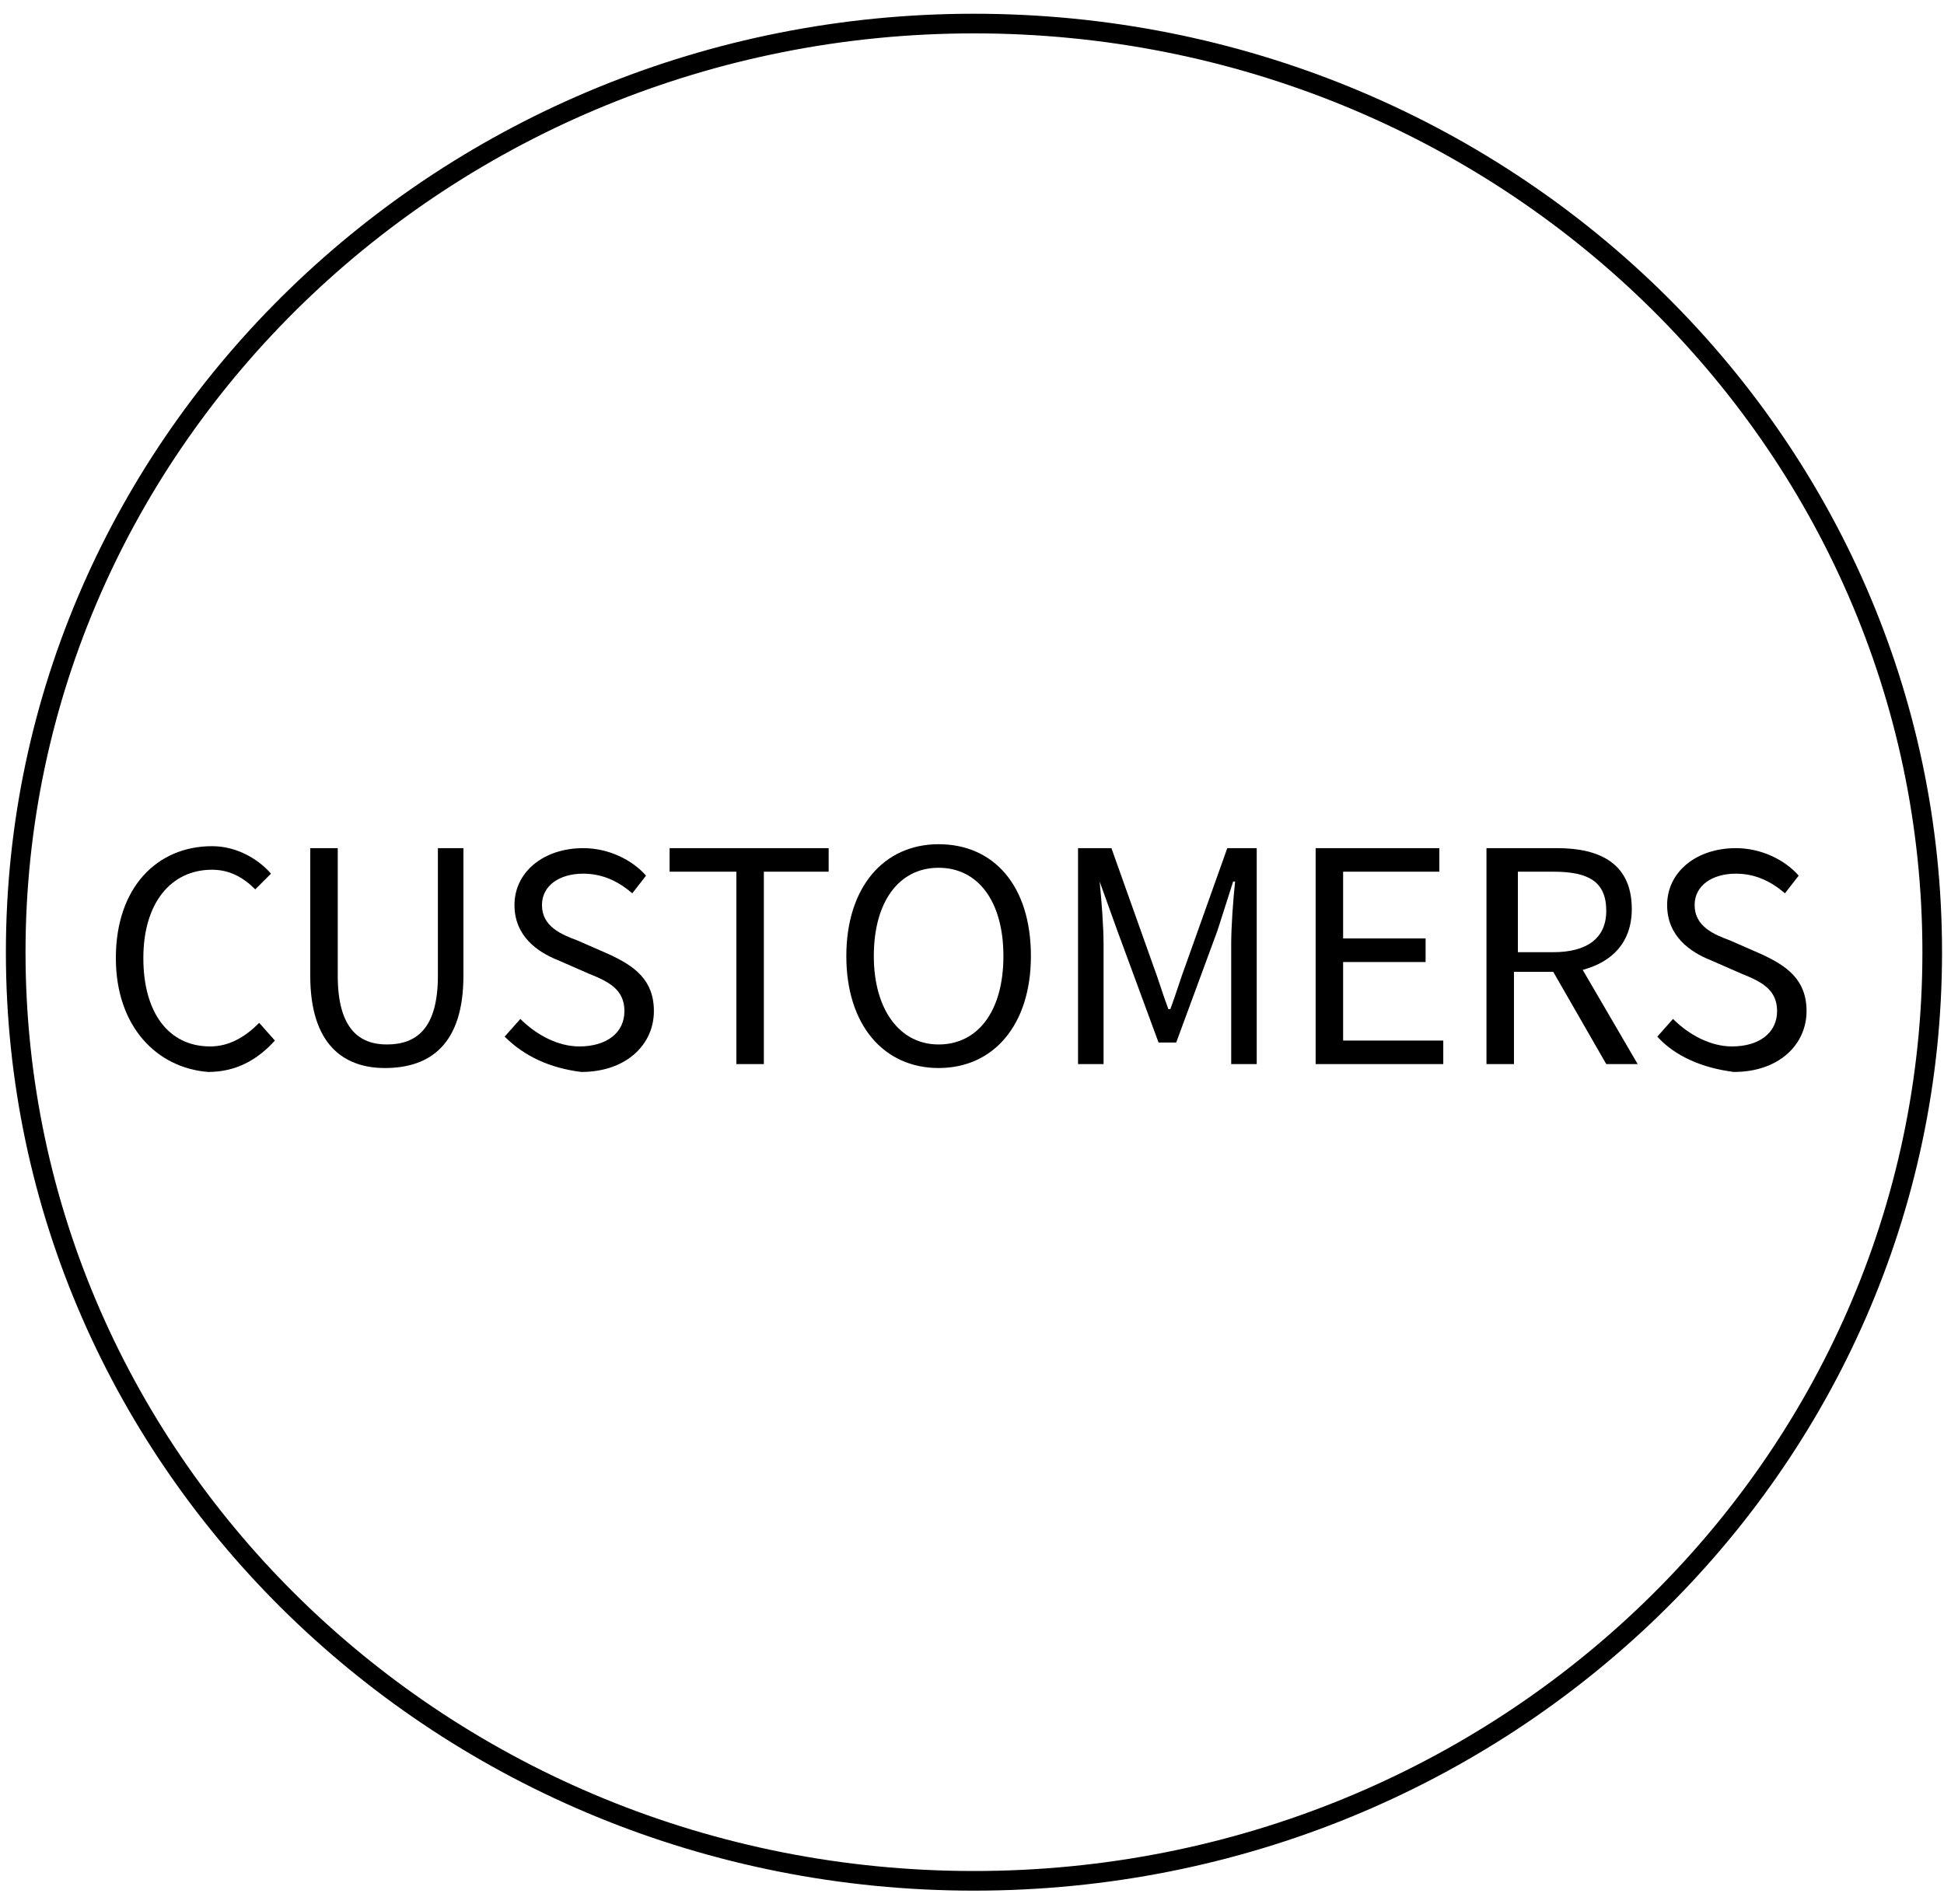 <?xml version="1.0" encoding="utf-8"?>
<!-- Generator: Adobe Illustrator 25.4.1, SVG Export Plug-In . SVG Version: 6.00 Build 0)  -->
<svg version="1.1" id="圖層_1" xmlns="http://www.w3.org/2000/svg" xmlns:xlink="http://www.w3.org/1999/xlink" x="0px" y="0px"
	 viewBox="0 0 99 97" style="enable-background:new 0 0 99 97;" xml:space="preserve">
<style type="text/css">
	.st0{fill:none;stroke:#000000;}
	.st1{enable-background:new    ;}
</style>
<path class="st0" d="M98.4,48.5c0,26.1-21.8,47.3-48.8,47.3S0.8,74.6,0.8,48.5S22.7,1.2,49.6,1.2C76.6,1.2,98.4,22.4,98.4,48.5z"/>
<g class="st1">
	<path d="M5.9,48.8c0-3.6,2.1-5.7,4.9-5.7c1.3,0,2.4,0.7,3,1.4L13,45.3c-0.6-0.6-1.3-1-2.2-1c-2.1,0-3.5,1.7-3.5,4.5
		c0,2.8,1.3,4.5,3.4,4.5c1,0,1.8-0.5,2.5-1.2l0.8,0.9c-0.9,1-2,1.6-3.4,1.6C8,54.4,5.9,52.3,5.9,48.8z"/>
	<path d="M15.8,49.7v-6.5h1.4v6.5c0,2.7,1.1,3.5,2.5,3.5c1.5,0,2.6-0.8,2.6-3.5v-6.5h1.3v6.5c0,3.5-1.7,4.7-4,4.7
		C17.5,54.4,15.8,53.2,15.8,49.7z"/>
	<path d="M25.7,52.8l0.8-0.9c0.8,0.8,1.9,1.4,3,1.4c1.4,0,2.3-0.7,2.3-1.8c0-1.1-0.8-1.5-1.8-1.9l-1.6-0.7c-1-0.4-2.2-1.2-2.2-2.8
		c0-1.7,1.5-2.9,3.5-2.9c1.3,0,2.5,0.6,3.2,1.4l-0.7,0.9c-0.7-0.6-1.5-1-2.5-1c-1.2,0-2.1,0.6-2.1,1.6c0,1.1,1,1.5,1.8,1.8l1.6,0.7
		c1.3,0.6,2.3,1.3,2.3,2.9c0,1.7-1.4,3.1-3.7,3.1C28,54.4,26.7,53.8,25.7,52.8z"/>
	<path d="M37.4,44.4h-3.3v-1.2h8.1v1.2h-3.3v9.8h-1.4V44.4z"/>
	<path d="M43.1,48.7c0-3.5,1.9-5.7,4.7-5.7c2.8,0,4.7,2.1,4.7,5.7c0,3.5-1.9,5.7-4.7,5.7C45,54.4,43.1,52.2,43.1,48.7z M51.1,48.7
		c0-2.8-1.3-4.5-3.3-4.5c-2,0-3.3,1.7-3.3,4.5c0,2.7,1.3,4.5,3.3,4.5C49.8,53.2,51.1,51.5,51.1,48.7z"/>
	<path d="M54.9,43.2h1.7l2.1,5.9c0.3,0.8,0.5,1.5,0.8,2.3h0.1c0.3-0.8,0.5-1.5,0.8-2.3l2.1-5.9H64v11h-1.3v-6.1
		c0-0.9,0.1-2.3,0.2-3.2h-0.1L62,47.4l-2.1,5.7H59l-2.1-5.7L56,44.9H56c0.1,1,0.2,2.3,0.2,3.2v6.1h-1.3V43.2z"/>
	<path d="M67,43.2h6.3v1.2h-4.9v3.4h4.2v1.2h-4.2v4h5.1v1.2H67V43.2z"/>
	<path d="M75.9,43.2h3.4c2.2,0,3.8,0.8,3.8,3.1c0,1.7-1,2.7-2.5,3.1l2.8,4.8h-1.6l-2.7-4.7h-2v4.7h-1.4V43.2z M79.1,48.5
		c1.7,0,2.7-0.7,2.7-2.1c0-1.5-0.9-2-2.7-2h-1.8v4.1H79.1z"/>
	<path d="M84.4,52.8l0.8-0.9c0.8,0.8,1.9,1.4,3,1.4c1.4,0,2.3-0.7,2.3-1.8c0-1.1-0.8-1.5-1.8-1.9l-1.6-0.7c-1-0.4-2.2-1.2-2.2-2.8
		c0-1.7,1.5-2.9,3.5-2.9c1.3,0,2.5,0.6,3.2,1.4l-0.7,0.9c-0.7-0.6-1.5-1-2.5-1c-1.2,0-2.1,0.6-2.1,1.6c0,1.1,1,1.5,1.8,1.8l1.6,0.7
		c1.3,0.6,2.3,1.3,2.3,2.9c0,1.7-1.4,3.1-3.7,3.1C86.7,54.4,85.3,53.8,84.4,52.8z"/>
</g>
</svg>
